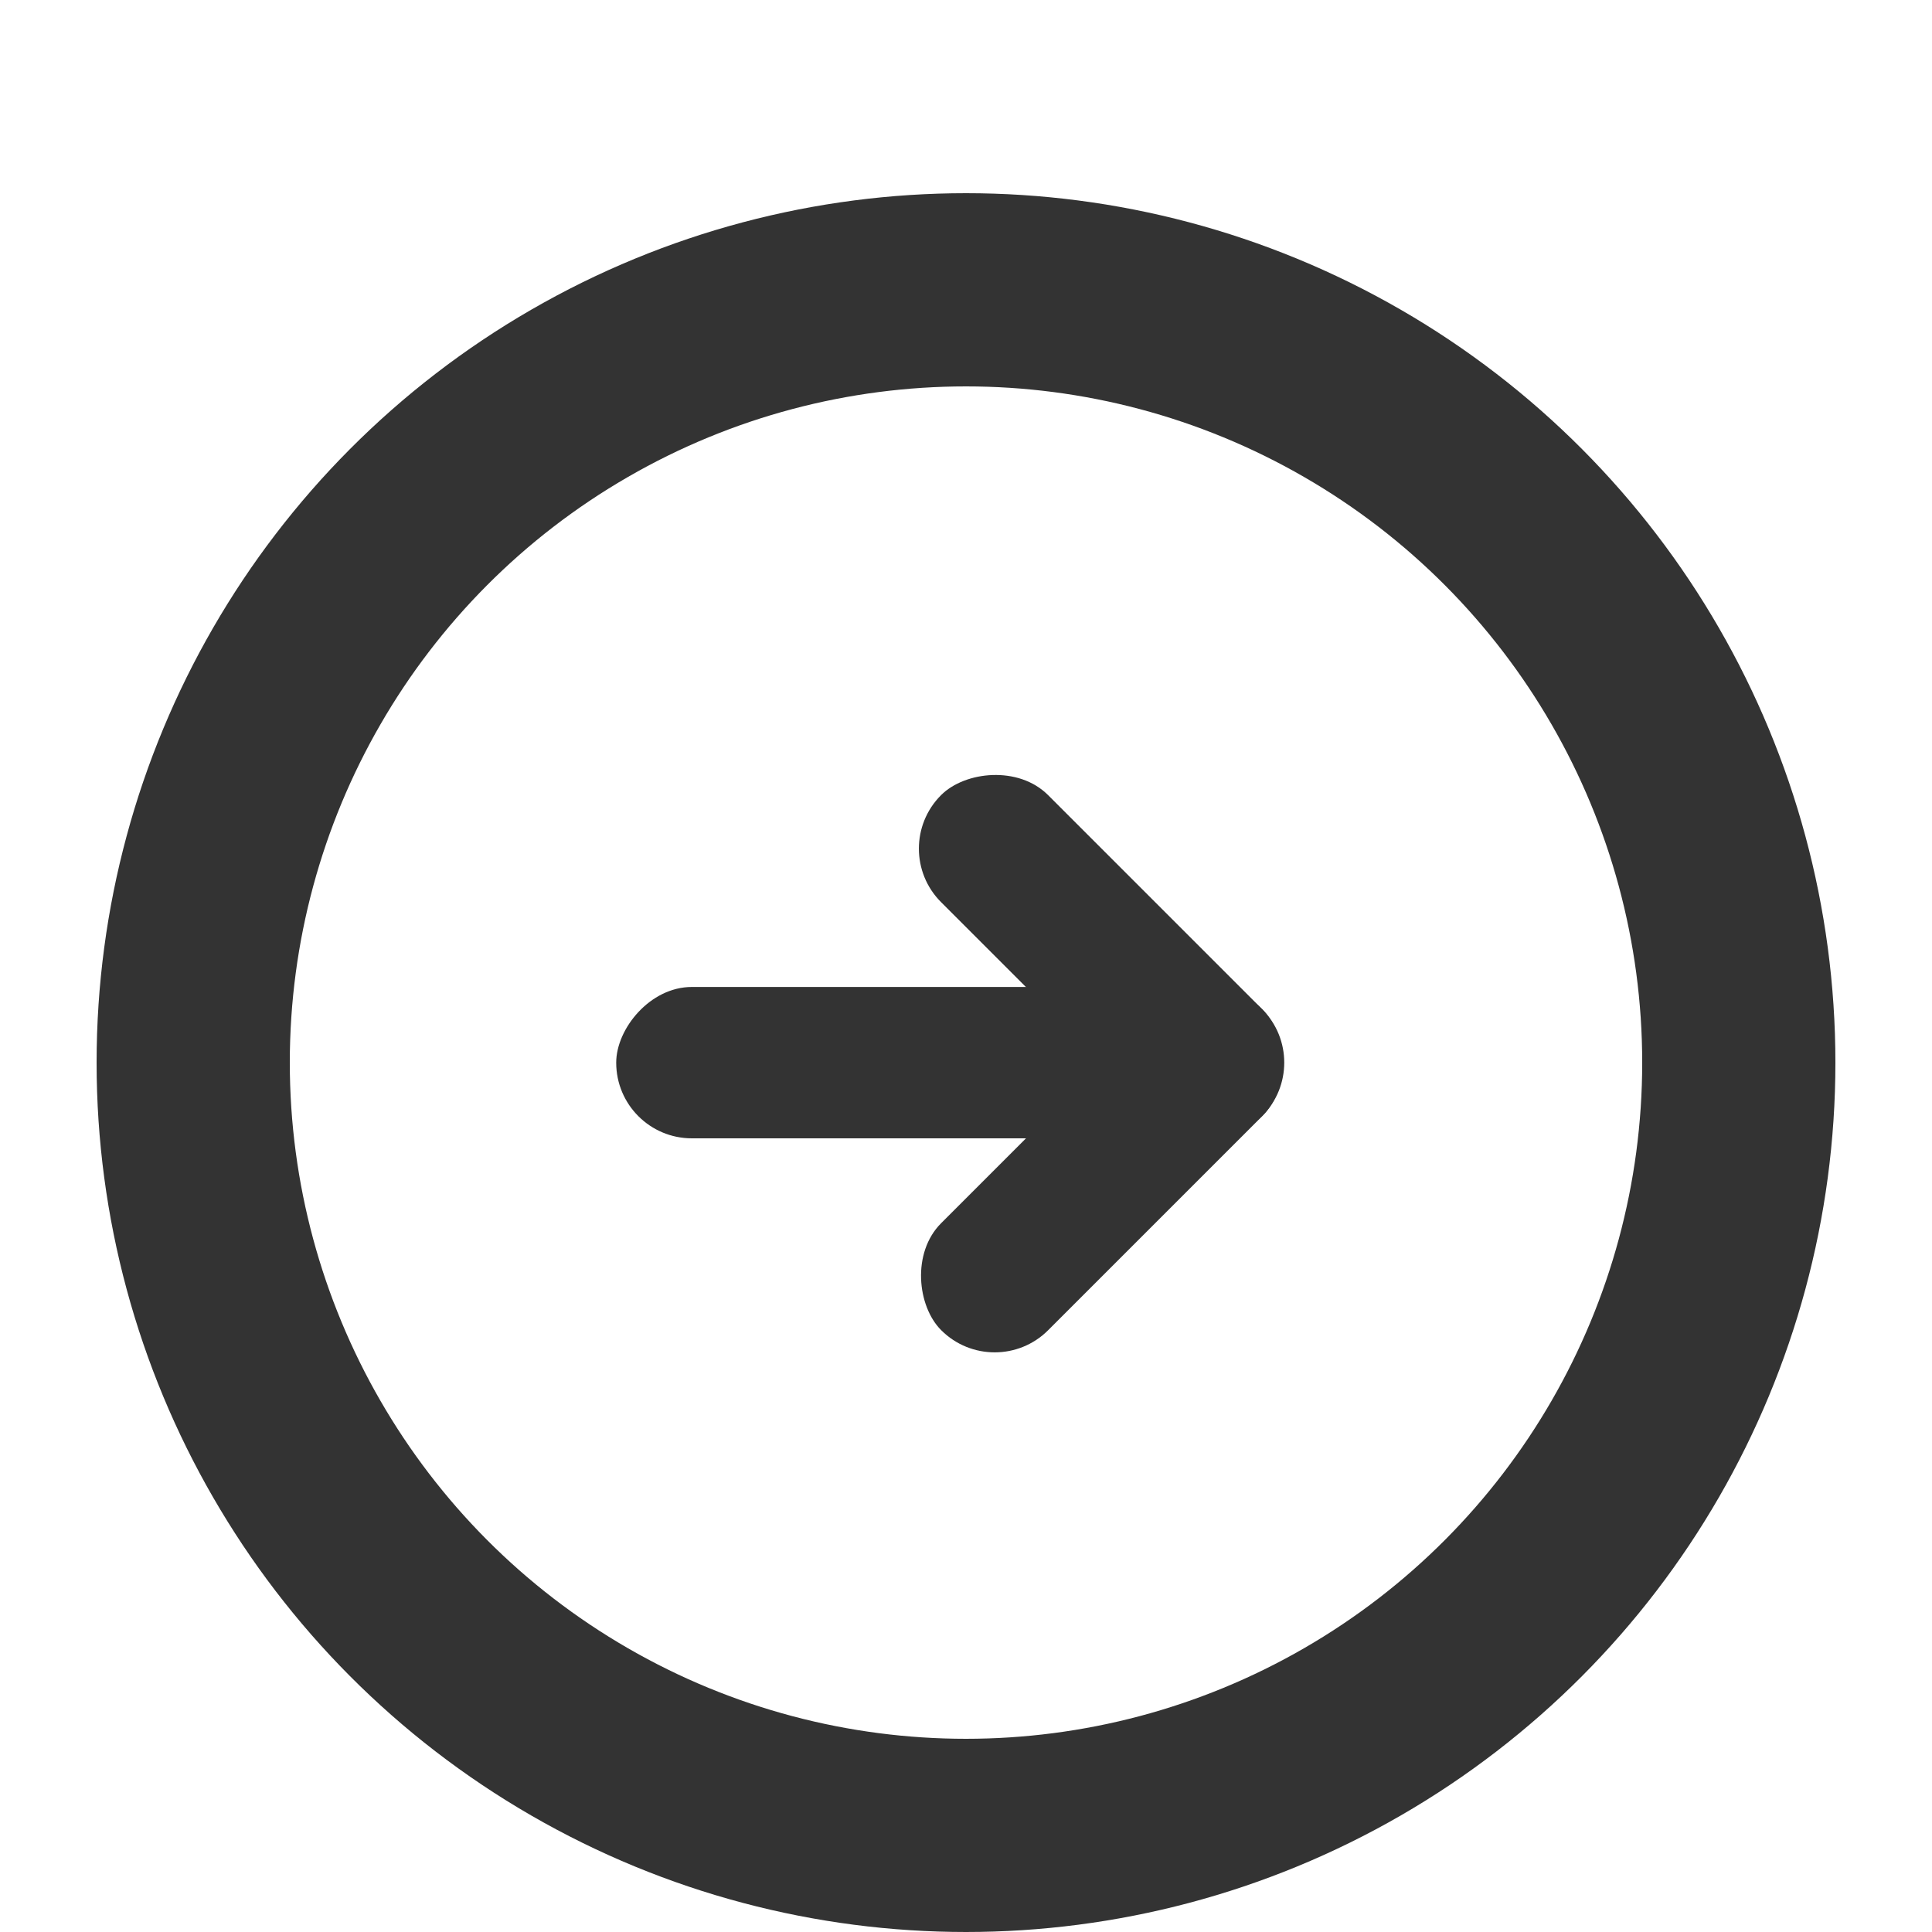 <svg width="20" height="20" viewBox="0 0 20 20" fill="none" xmlns="http://www.w3.org/2000/svg">
<circle cx="10" cy="11" r="8" stroke="#333333" stroke-width="2"/>
<rect width="4.7" height="1.567" rx="0.783" transform="matrix(-0.707 0.707 0.707 0.707 12.512 9.893)" fill="#333333"/>
<rect width="6.267" height="1.567" rx="0.783" transform="matrix(-1 4.05823e-08 4.05823e-08 1 12.646 10.217)" fill="#333333"/>
<rect width="4.7" height="1.567" rx="0.783" transform="matrix(0.707 0.707 0.707 -0.707 9.188 8.785)" fill="#333333"/>
</svg>
